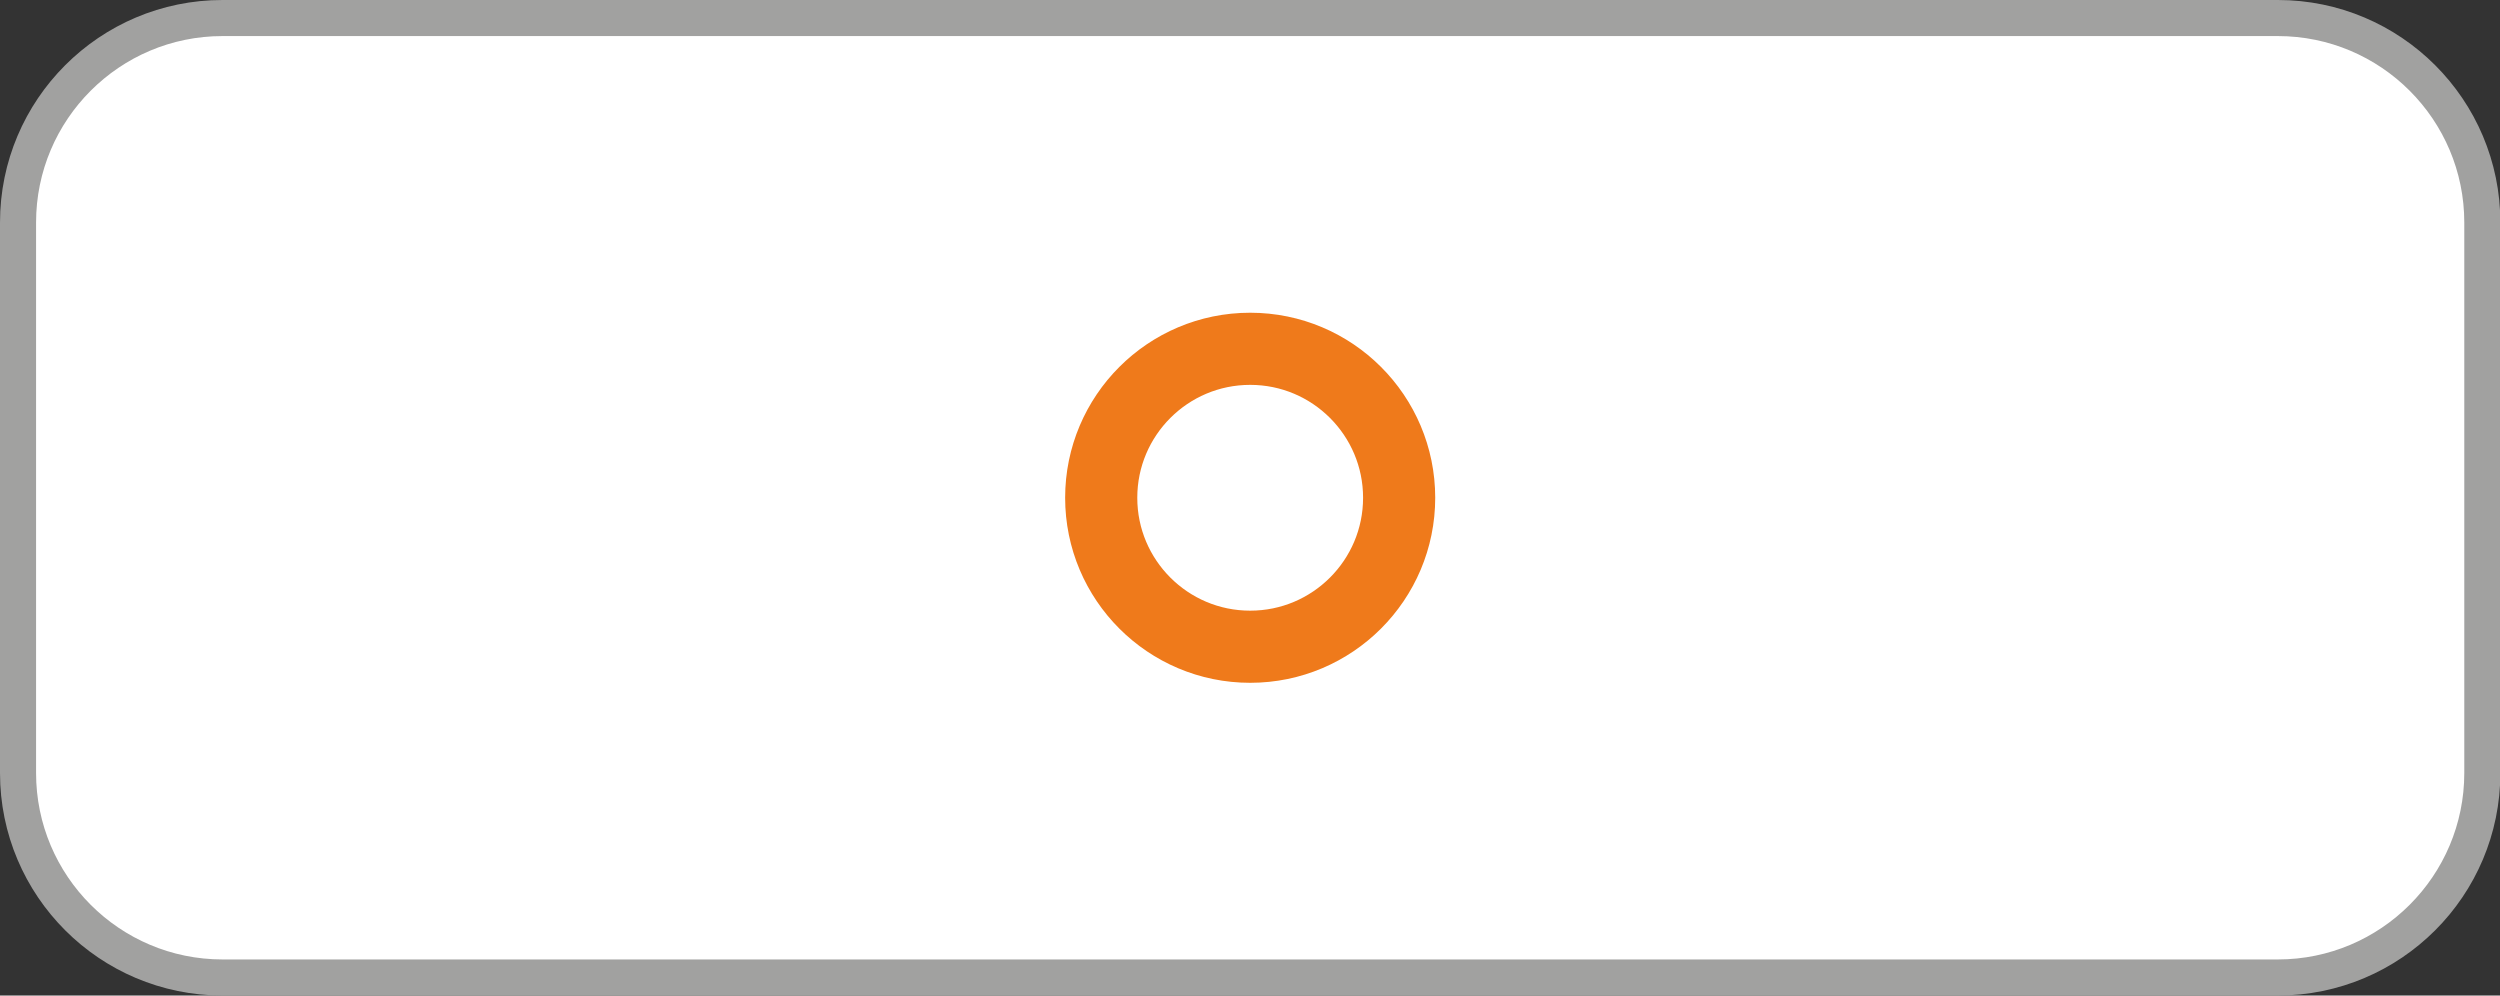 <?xml version="1.0" encoding="UTF-8"?>
<svg id="Ebene_1" data-name="Ebene 1" xmlns="http://www.w3.org/2000/svg" viewBox="0 0 69.31 27.6">
  <rect x="0" y="0" width="69.31" height="27.6" fill="#333333" stroke="none"/>
  <defs>
    <style>
      .cls-1 {
        stroke: #a1a1a0;
      }

      .cls-1, .cls-2 {
        fill: none;
      }

      .cls-2 {
        stroke: #ef7a1b;
        stroke-width: 2px;
      }

      .cls-3 {
        fill: #fff;
        stroke-width: 0px;
      }
    </style>
  </defs>
  <path class="cls-3" d="M6.17.5C3.04.5.5,3.04.5,6.17v15.26c0,3.13,2.54,5.67,5.67,5.67h56.98c3.13,0,5.67-2.54,5.67-5.67V6.17c0-3.13-2.54-5.67-5.67-5.67H6.17Z"/>
  <path class="cls-1" d="M6.17.5C3.04.5.5,3.04.5,6.17v15.26c0,3.13,2.54,5.67,5.67,5.67h56.98c3.13,0,5.67-2.54,5.67-5.67V6.17c0-3.13-2.54-5.67-5.67-5.67H6.17Z"/>
  <path class="cls-3" d="M34.66,9.67c2.28,0,4.13,1.85,4.13,4.13s-1.85,4.13-4.13,4.13-4.13-1.85-4.13-4.13,1.85-4.13,4.13-4.13h0Z"/>
  <path class="cls-2" d="M34.66,9.67c2.28,0,4.13,1.85,4.13,4.13s-1.85,4.13-4.13,4.13-4.13-1.85-4.13-4.13,1.85-4.13,4.13-4.13h0Z"/>
</svg>